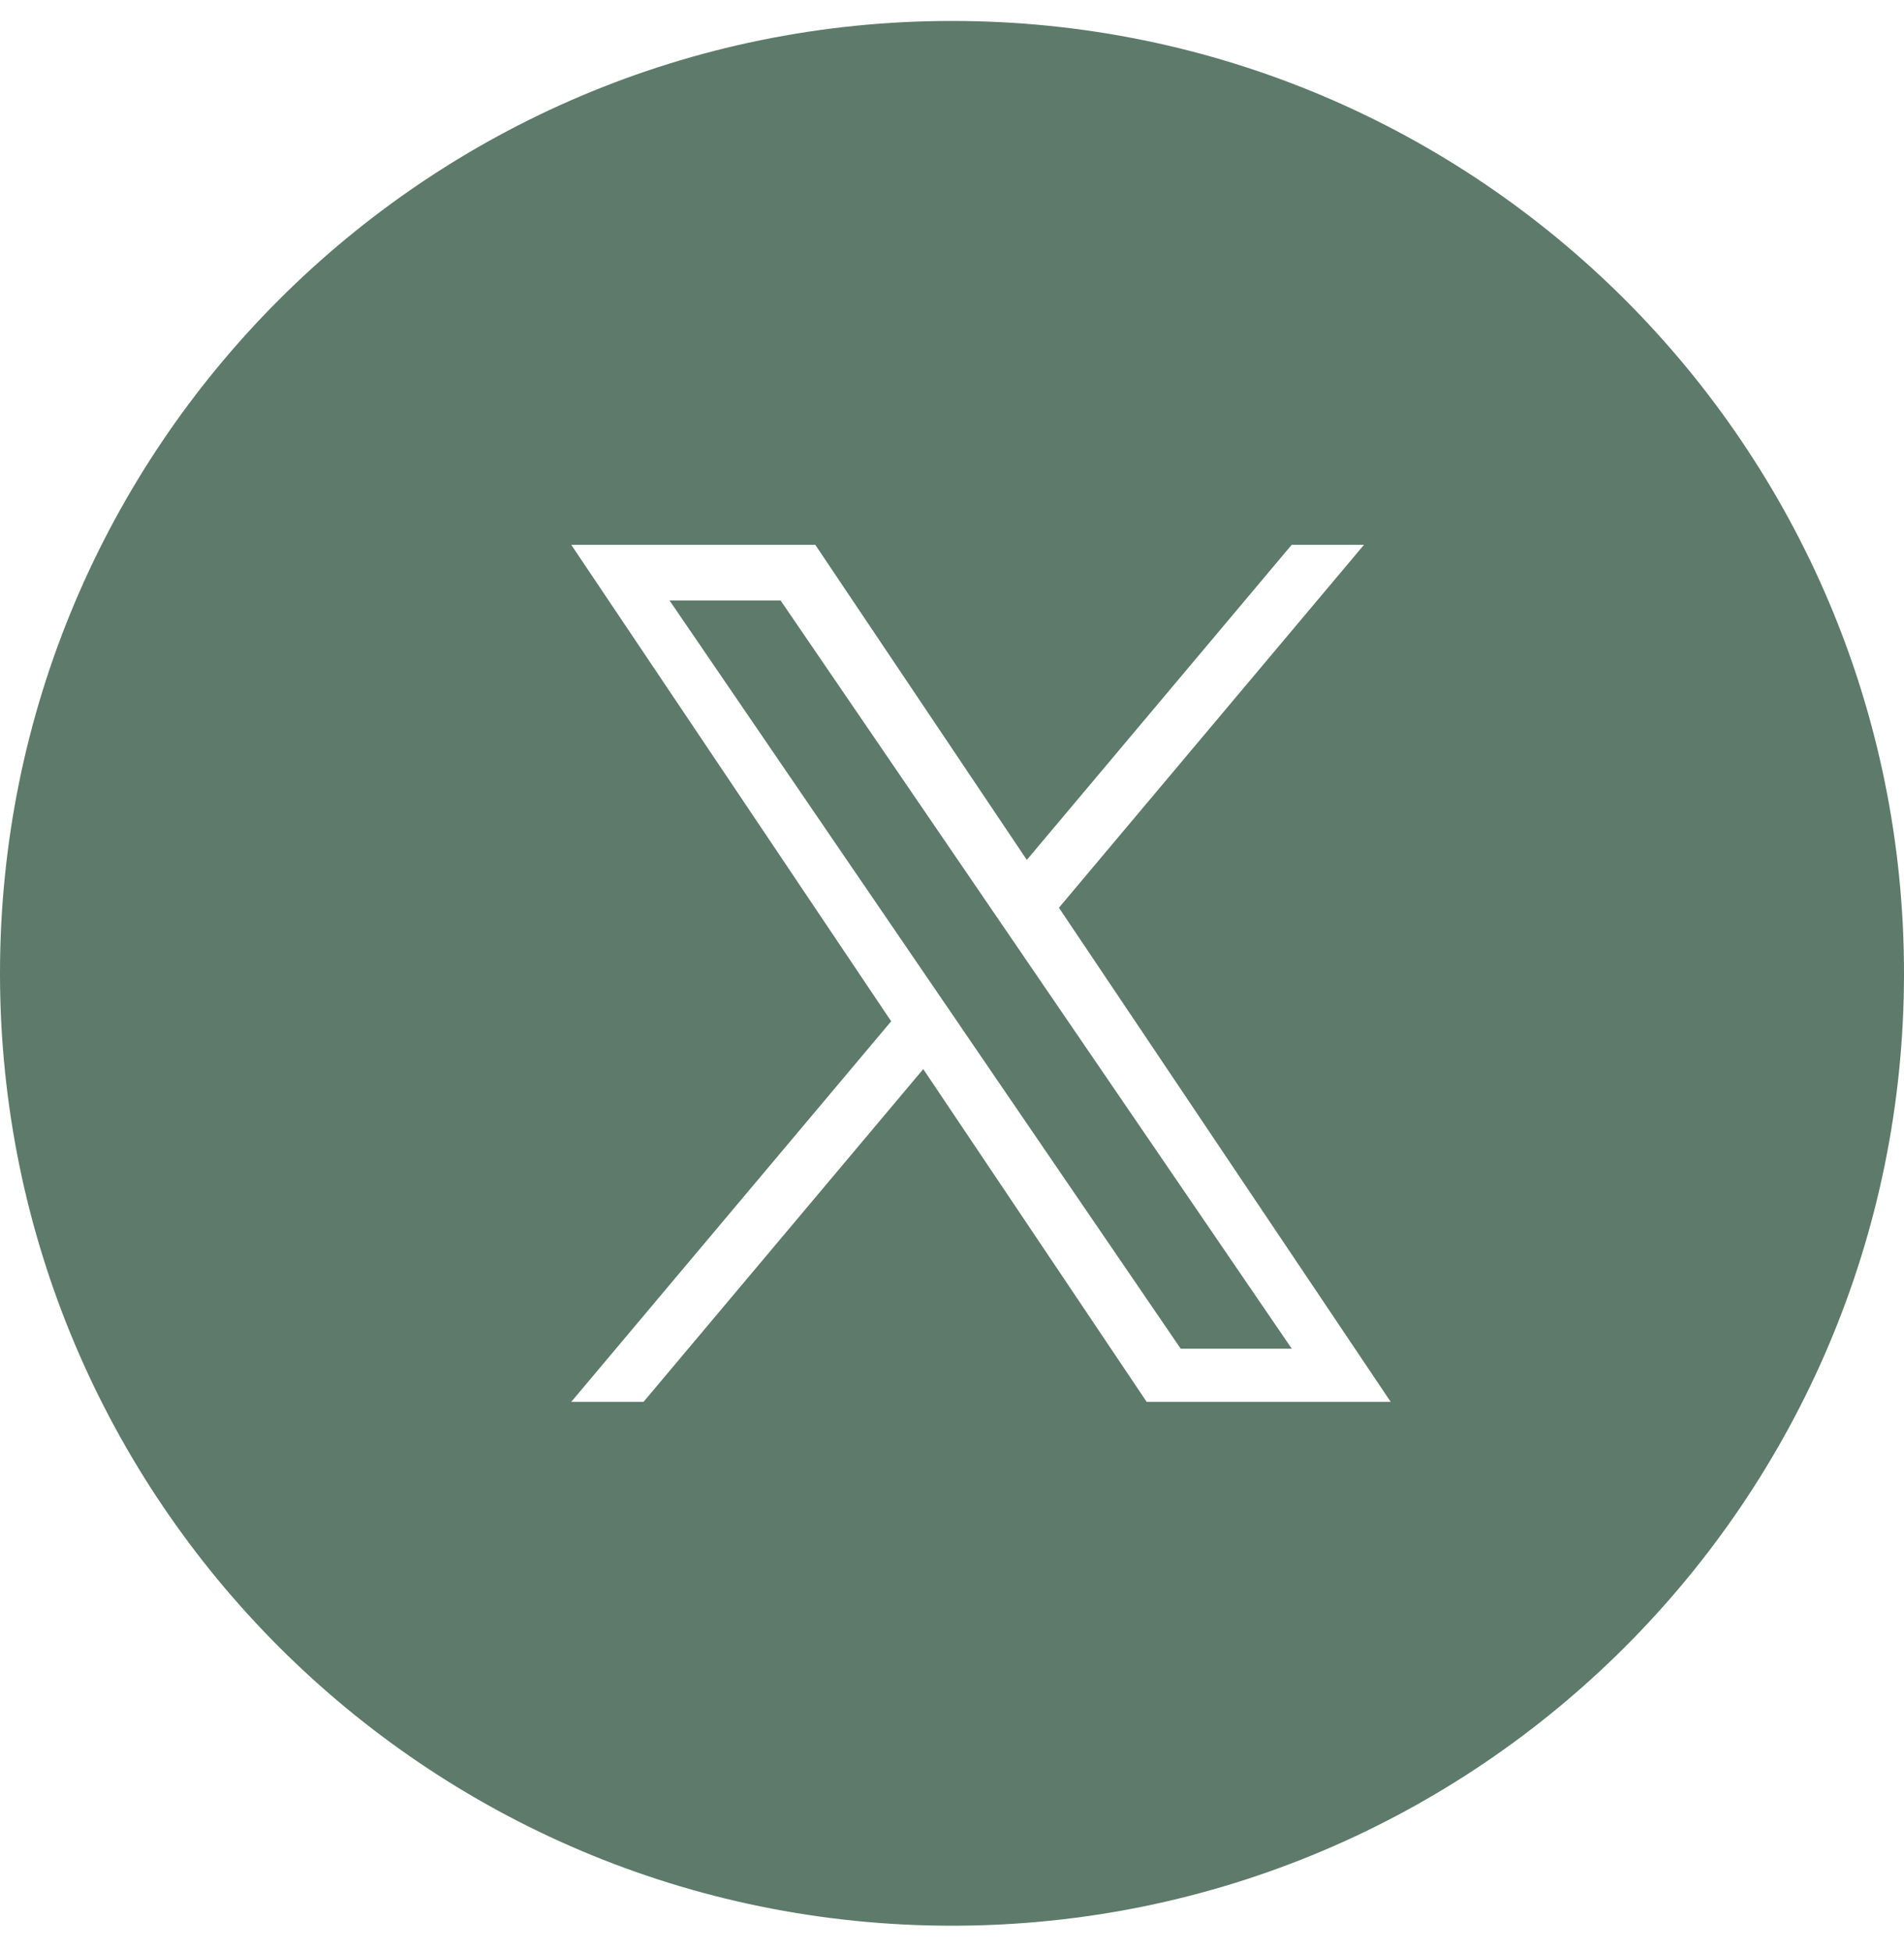 <svg width="40" height="41" viewBox="0 0 40 41" fill="none" xmlns="http://www.w3.org/2000/svg">
<path fill-rule="evenodd" clip-rule="evenodd" d="M20 40.44C31.046 40.44 40 31.486 40 20.44C40 9.394 31.046 0.44 20 0.44C8.954 0.44 0 9.394 0 20.44C0 31.486 8.954 40.44 20 40.44ZM28.656 11.44L22.247 19.062H22.246L29.217 29.44H24.09L19.396 22.451L13.519 29.44H12L18.722 21.447L12 11.44H17.127L21.572 18.058L27.137 11.44H28.656ZM19.485 20.539L20.166 21.535V21.536L24.805 28.323H27.138L21.453 20.005L20.772 19.009L16.399 12.61H14.066L19.485 20.539Z" fill="#5D7A6A"/>
</svg>
